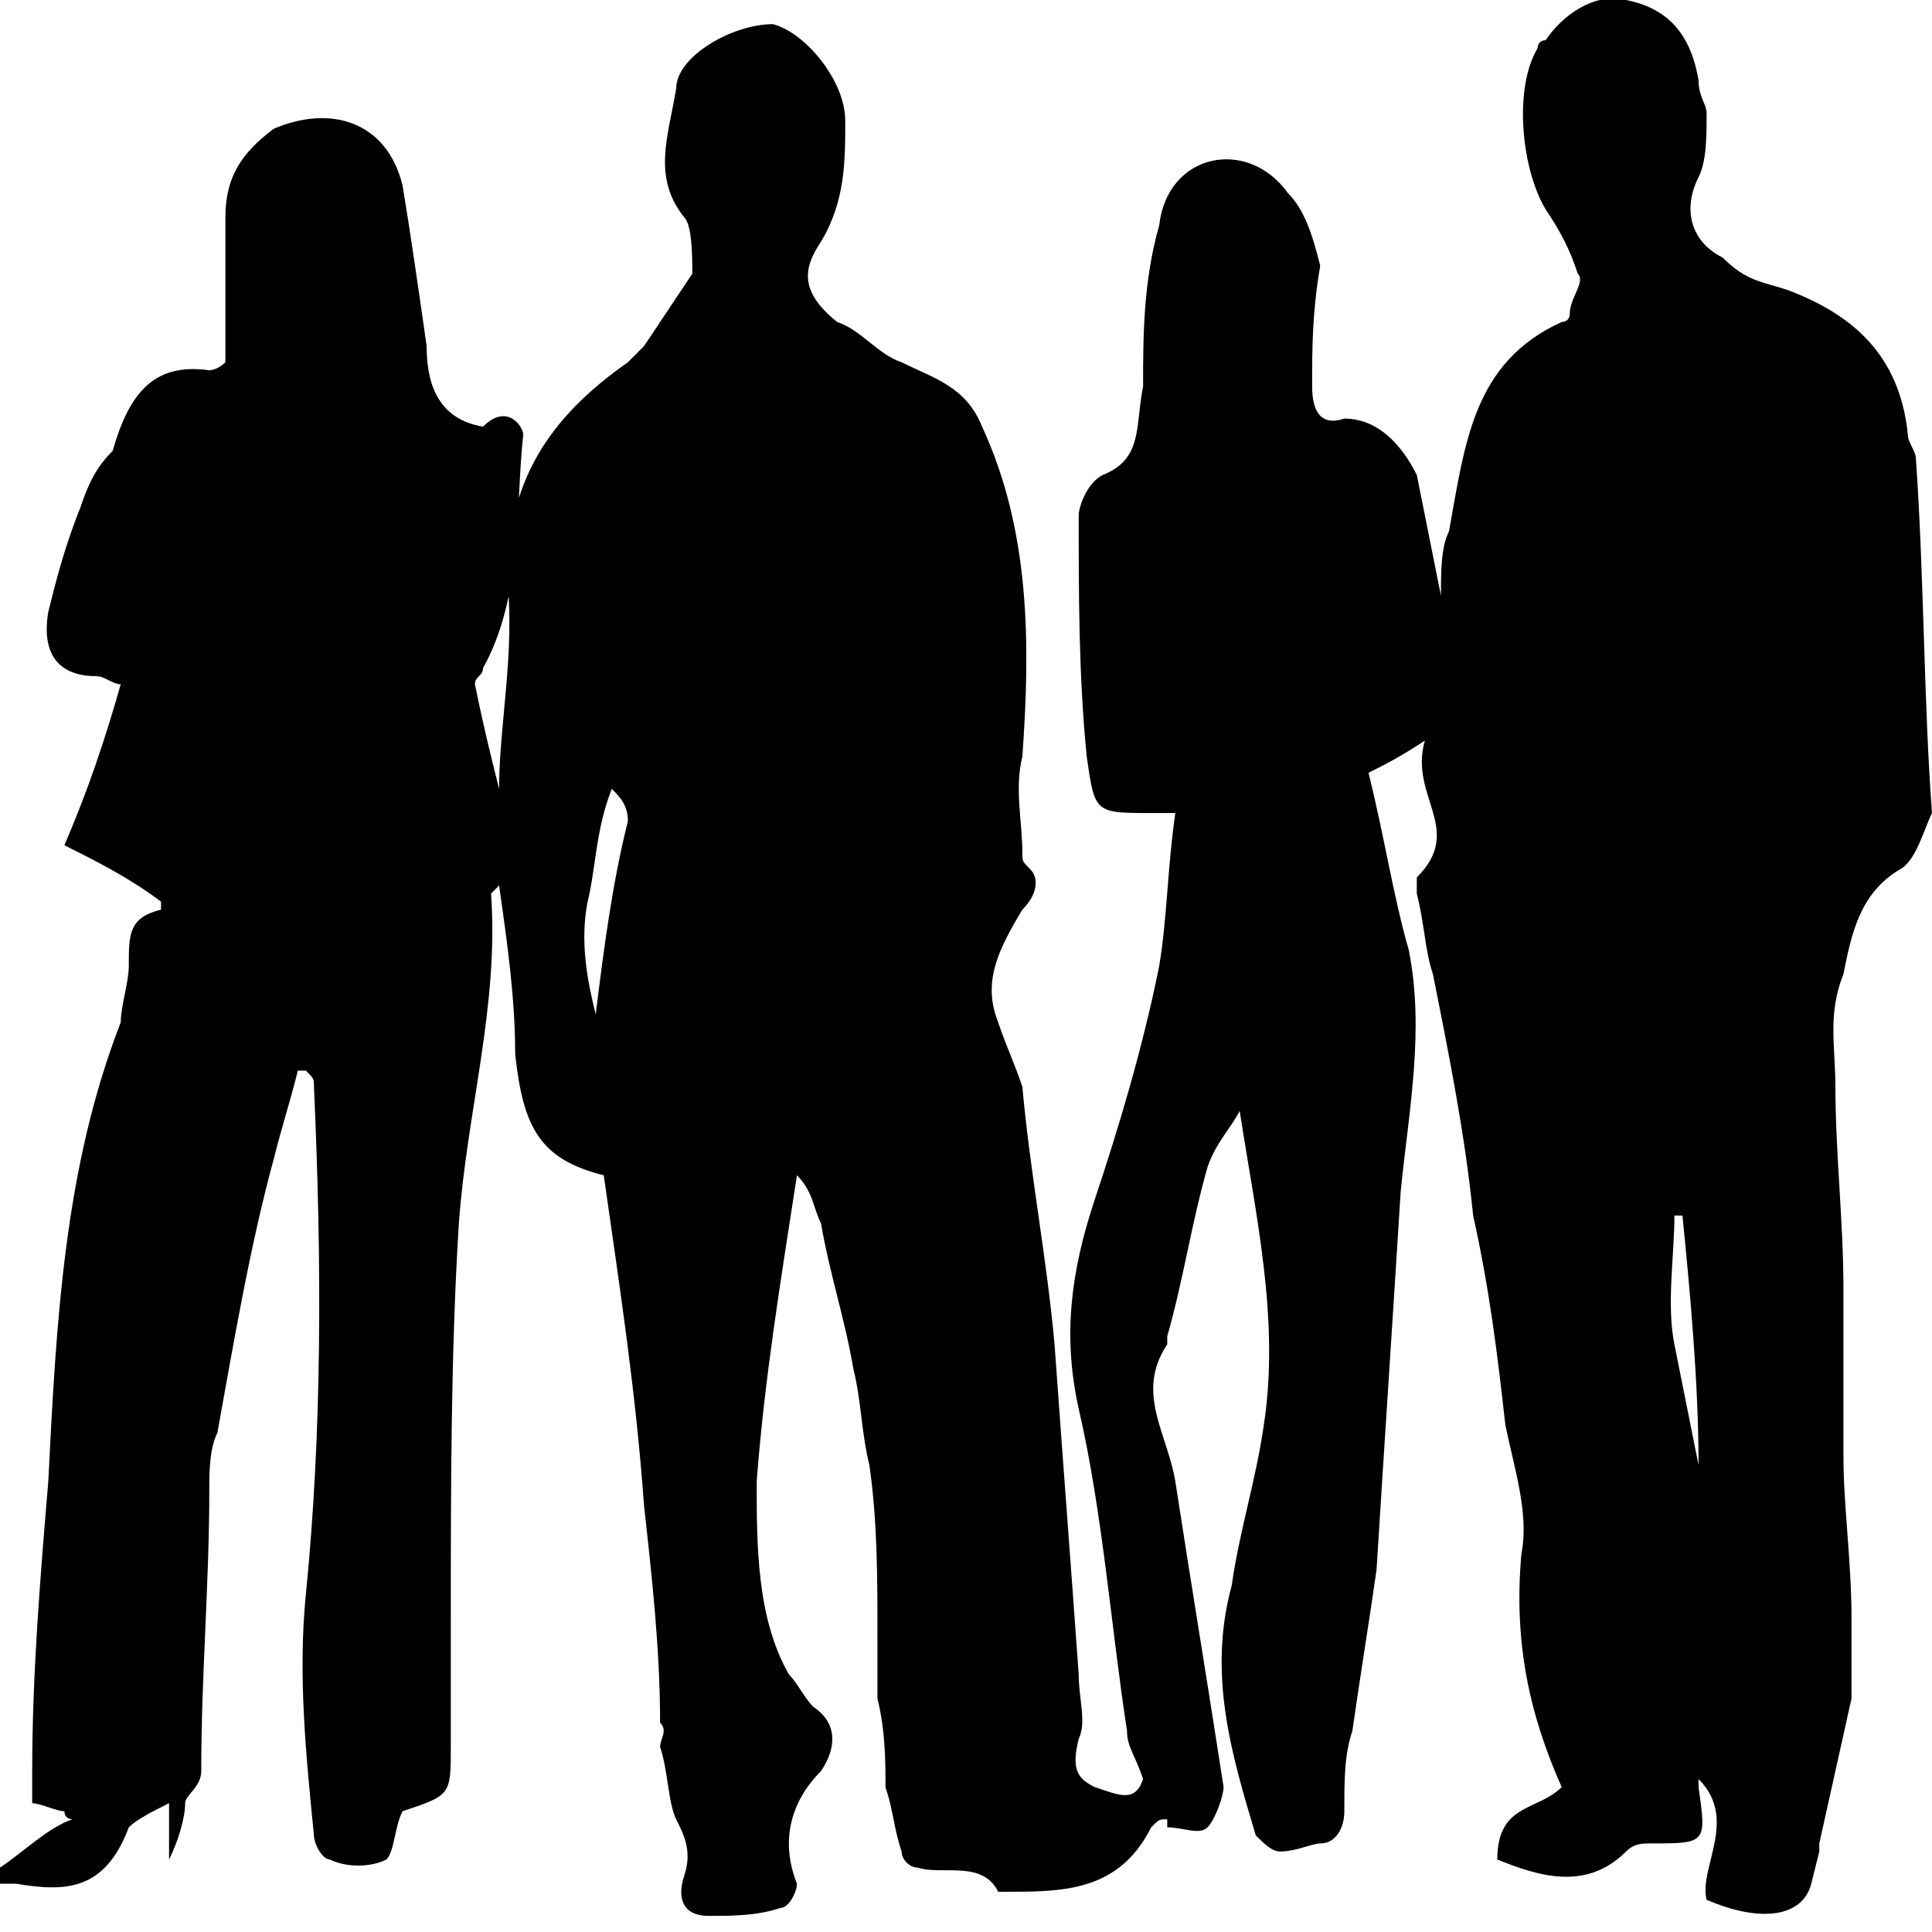 <?xml version="1.0" encoding="utf-8"?>
<!-- Generator: Adobe Illustrator 21.1.0, SVG Export Plug-In . SVG Version: 6.00 Build 0)  -->
<svg version="1.1" id="Layer_1" xmlns="http://www.w3.org/2000/svg" xmlns:xlink="http://www.w3.org/1999/xlink" x="0px" y="0px"
	 viewBox="0 0 24 24" style="enable-background:new 0 0 24 24;" xml:space="preserve">
<path d="M23,21.1c0-0.3,0-0.6,0-1c0-0.7-0.1-1.4-0.1-2c0-0.7,0-1.4,0-2.1c0-0.8-0.1-1.7-0.1-2.5c0-0.5-0.1-0.9,0.1-1.4
	c0.1-0.5,0.2-1,0.7-1.3c0.2-0.1,0.3-0.5,0.4-0.7c0,0,0,0,0,0c-0.1-1.3-0.1-3-0.2-4.4c0-0.1-0.1-0.2-0.1-0.3c-0.1-1-0.7-1.5-1.5-1.8
	c-0.3-0.1-0.5-0.1-0.8-0.4c-0.4-0.2-0.5-0.6-0.3-1c0.1-0.2,0.1-0.5,0.1-0.8c0-0.1-0.1-0.2-0.1-0.4C21,0.4,20.7,0.1,20.2,0
	c-0.4-0.1-0.8,0.2-1,0.5c-0.1,0-0.1,0.1-0.1,0.1c-0.3,0.5-0.2,1.5,0.1,2c0.2,0.3,0.3,0.5,0.4,0.8c0.1,0.1-0.1,0.3-0.1,0.5
	c0,0.1-0.1,0.1-0.1,0.1c-1.1,0.5-1.2,1.5-1.4,2.6c-0.1,0.2-0.1,0.5-0.1,0.8c-0.1-0.5-0.2-1-0.3-1.5c-0.2-0.4-0.5-0.7-0.9-0.7
	c-0.3,0.1-0.4-0.1-0.4-0.4c0-0.5,0-0.9,0.1-1.5c-0.1-0.4-0.2-0.7-0.4-0.9c-0.5-0.7-1.5-0.5-1.6,0.4c-0.2,0.7-0.2,1.4-0.2,2
	c-0.1,0.5,0,0.9-0.5,1.1c-0.2,0.1-0.3,0.4-0.3,0.5c0,1,0,2,0.1,3c0.1,0.7,0.1,0.7,0.8,0.7c0.1,0,0.2,0,0.3,0
	c-0.1,0.7-0.1,1.3-0.2,1.9c-0.2,1-0.5,2-0.8,2.9c-0.3,0.9-0.4,1.7-0.2,2.6c0.3,1.3,0.4,2.7,0.6,4c0,0.2,0.1,0.3,0.2,0.6
	c-0.1,0.3-0.3,0.2-0.6,0.1c-0.2-0.1-0.3-0.2-0.2-0.6c0.1-0.2,0-0.5,0-0.8c-0.1-1.4-0.2-2.7-0.3-4.1c-0.1-1.1-0.3-2.1-0.4-3.2
	c-0.1-0.3-0.2-0.5-0.3-0.8c-0.2-0.5,0-0.9,0.3-1.4c0.2-0.2,0.2-0.4,0.1-0.5c-0.1-0.1-0.1-0.1-0.1-0.2c0-0.4-0.1-0.8,0-1.2
	c0.1-1.4,0.1-2.8-0.5-4.1c-0.2-0.5-0.6-0.6-1-0.8c-0.3-0.1-0.5-0.4-0.8-0.5C9.9,3.6,10,3.3,10.2,3c0.3-0.5,0.3-1,0.3-1.5
	c0-0.5-0.5-1.1-0.9-1.2C9.1,0.3,8.4,0.7,8.4,1.1C8.3,1.7,8.1,2.2,8.5,2.7c0.1,0.1,0.1,0.5,0.1,0.7C8.4,3.7,8.2,4,8,4.3
	C7.9,4.4,7.8,4.5,7.8,4.5C6.8,5.2,6.3,6,6.3,7.2C6.4,8.1,6.2,9,6.2,9.8C6.1,9.4,6,9,5.9,8.5c0-0.1,0.1-0.1,0.1-0.2
	c0.5-0.9,0.4-2,0.5-2.9c0-0.1-0.2-0.4-0.5-0.1C5.4,5.2,5.3,4.7,5.3,4.3c-0.1-0.7-0.2-1.4-0.3-2c-0.2-0.8-0.9-1-1.6-0.7
	C3,1.9,2.8,2.2,2.8,2.7c0,0.6,0,1.2,0,1.8C2.7,4.6,2.6,4.6,2.6,4.6c-0.7-0.1-1,0.3-1.2,1C1.2,5.8,1.1,6,1,6.3
	C0.8,6.8,0.7,7.2,0.6,7.6C0.5,8.2,0.8,8.4,1.2,8.4c0.1,0,0.2,0.1,0.3,0.1c-0.2,0.7-0.4,1.3-0.7,2c0.4,0.2,0.8,0.4,1.2,0.7
	c0,0.1,0,0.1,0,0.1c-0.4,0.1-0.4,0.3-0.4,0.7c0,0.2-0.1,0.5-0.1,0.7c-0.7,1.8-0.8,3.7-0.9,5.7c-0.1,1.2-0.2,2.4-0.2,3.6
	c0,0.1,0,0.2,0,0.4c0.1,0,0.3,0.1,0.4,0.1c0,0.1,0.1,0.1,0.1,0.1C0.6,22.7,0.3,23,0,23.2c0,0.1,0,0.1,0,0.2c0.1,0,0.2,0,0.2,0
	c0.6,0.1,1.1,0.1,1.4-0.7c0.1-0.1,0.3-0.2,0.5-0.3c0,0.3,0,0.5,0,0.7c0.1-0.2,0.2-0.5,0.2-0.7c0-0.1,0.2-0.2,0.2-0.4
	c0-1.2,0.1-2.3,0.1-3.5c0-0.2,0-0.5,0.1-0.7c0.2-1.1,0.4-2.3,0.7-3.4c0.1-0.4,0.2-0.7,0.3-1.1c0.1,0,0.1,0,0.1,0
	c0.1,0.1,0.1,0.1,0.1,0.2C4,15.7,4,17.8,3.8,19.8c-0.1,1,0,2,0.1,3c0,0.1,0.1,0.3,0.2,0.3c0.2,0.1,0.5,0.1,0.7,0
	c0.1-0.1,0.1-0.4,0.2-0.6c0.6-0.2,0.6-0.2,0.6-0.8c0-0.5,0-1,0-1.5c0-1.7,0-3.4,0.1-5c0.1-1.4,0.5-2.7,0.4-4.1l0.1-0.1
	c0.1,0.7,0.2,1.4,0.2,2.1c0.1,0.9,0.3,1.3,1.1,1.5c0.2,1.4,0.4,2.7,0.5,4.1c0.1,0.9,0.2,1.8,0.2,2.7c0.1,0.1,0,0.2,0,0.3
	c0.1,0.3,0.1,0.7,0.2,0.9c0.1,0.2,0.2,0.4,0.1,0.7c-0.1,0.3,0,0.5,0.3,0.5c0.3,0,0.6,0,0.9-0.1c0.1,0,0.2-0.2,0.2-0.3
	c-0.2-0.5-0.1-1,0.3-1.4c0.2-0.3,0.2-0.6-0.1-0.8c-0.1-0.1-0.2-0.3-0.3-0.4c-0.4-0.7-0.4-1.6-0.4-2.4c0.1-1.3,0.3-2.5,0.5-3.8
	c0.2,0.2,0.2,0.4,0.3,0.6c0.1,0.6,0.3,1.2,0.4,1.8c0.1,0.4,0.1,0.8,0.2,1.2c0.1,0.7,0.1,1.4,0.1,2.1c0,0.3,0,0.5,0,0.8
	c0.1,0.4,0.1,0.8,0.1,1.1c0.1,0.3,0.1,0.5,0.2,0.8c0,0.1,0.1,0.2,0.2,0.2c0.3,0.1,0.8-0.1,1,0.3c0,0,0.1,0,0.1,0
	c0.7,0,1.4,0,1.8-0.8c0.1-0.1,0.1-0.1,0.2-0.1c0,0.1,0,0.1,0,0.1c0.2,0,0.4,0.1,0.5,0c0.1-0.1,0.2-0.4,0.2-0.5
	c-0.2-1.3-0.4-2.5-0.6-3.8c-0.1-0.6-0.5-1.1-0.1-1.7v-0.1c0.2-0.7,0.3-1.4,0.5-2.1c0.1-0.3,0.3-0.5,0.4-0.7c0.2,1.3,0.5,2.6,0.3,3.9
	c-0.1,0.7-0.3,1.3-0.4,2c-0.3,1.1,0,2.1,0.3,3.1c0.1,0.1,0.2,0.2,0.3,0.2c0.2,0,0.4-0.1,0.5-0.1c0.2,0,0.3-0.2,0.3-0.4
	c0-0.4,0-0.7,0.1-1c0.1-0.7,0.2-1.3,0.3-2c0.1-1.6,0.2-3.1,0.3-4.7c0.1-1,0.3-2,0.1-3c-0.2-0.7-0.3-1.4-0.5-2.2
	c0.2-0.1,0.4-0.2,0.7-0.4c-0.2,0.7,0.5,1.1-0.1,1.7c0,0.1,0,0.1,0,0.2c0.1,0.4,0.1,0.7,0.2,1c0.2,1,0.4,2,0.5,3
	c0.2,0.9,0.3,1.7,0.4,2.6c0.1,0.5,0.3,1.1,0.2,1.6c-0.1,1.1,0.1,2,0.5,2.9c-0.3,0.3-0.8,0.2-0.8,0.9c0.5,0.2,1.1,0.4,1.6-0.1
	c0.1-0.1,0.2-0.1,0.3-0.1c0.7,0,0.7,0,0.6-0.7c0,0,0-0.1,0-0.1c0.5,0.5,0,1.1,0.1,1.5c0.7,0.3,1.2,0.2,1.3-0.2l0.1-0.4
	c0,0,0-0.1,0-0.1c0,0,0,0,0,0L23,21.1L23,21.1z M7.4,12.6c-0.1-0.4-0.2-0.9-0.1-1.4c0.1-0.4,0.1-0.9,0.3-1.4
	c0.1,0.1,0.2,0.2,0.2,0.4C7.6,11,7.5,11.8,7.4,12.6z M21.1,18.2c-0.1-0.5-0.2-1-0.3-1.5c-0.1-0.5,0-1.1,0-1.6h0.1
	C21,16.1,21.1,17.2,21.1,18.2L21.1,18.2z"/>
</svg>
